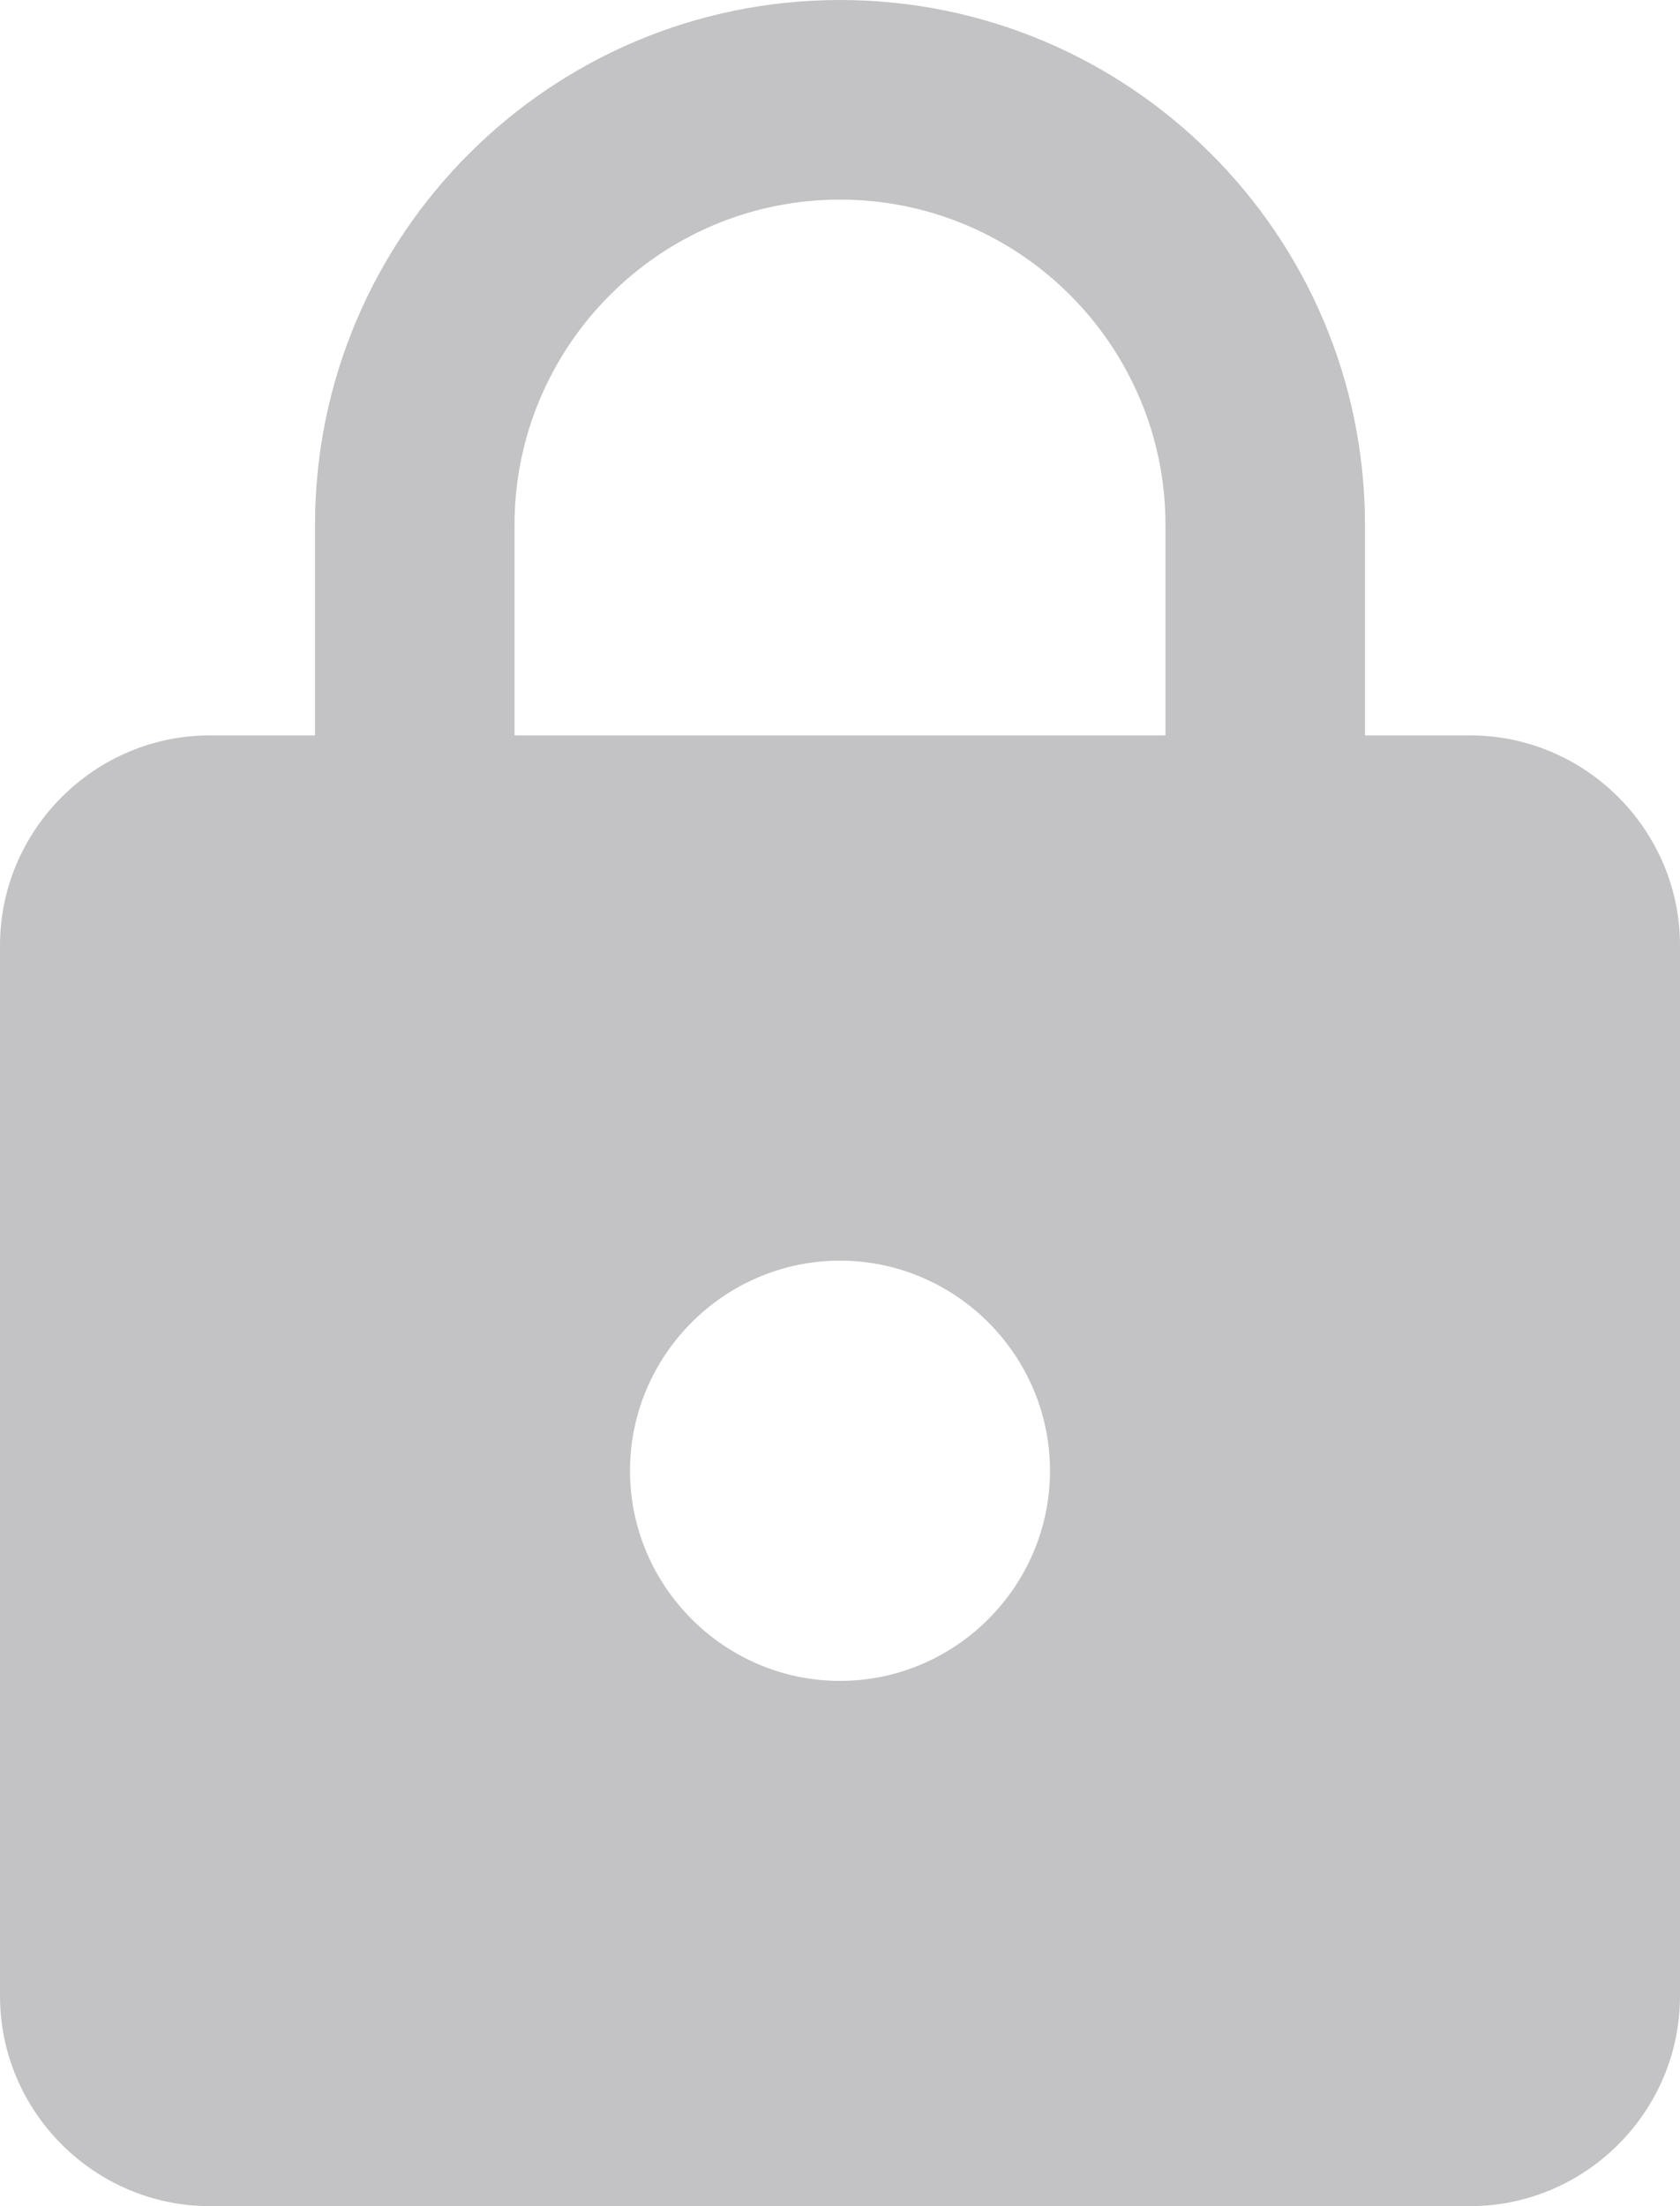 <?xml version="1.0" encoding="UTF-8" standalone="no"?>
<svg
   xmlns:dc="http://purl.org/dc/elements/1.1/"
   xmlns:cc="http://creativecommons.org/ns#"
   xmlns:rdf="http://www.w3.org/1999/02/22-rdf-syntax-ns#"
   xmlns:svg="http://www.w3.org/2000/svg"
   xmlns="http://www.w3.org/2000/svg"
   height="21"
   viewBox="0 0 16 21"
   width="16"
   fill="#000000"
   version="1.1"
   id="svg6">
  <defs
     id="defs10" />
  <path
     d="M 14,7 H 13 V 5 C 13,2.24 10.76,0 8,0 5.24,0 3,2.24 3,5 V 7 H 2 C 0.9,7 0,7.9 0,9 v 10 c 0,1.1 0.9,2 2,2 h 12 c 1.1,0 2,-0.9 2,-2 V 9 C 16,7.9 15.1,7 14,7 Z m -6,9 c -1.1,0 -2,-0.9 -2,-2 0,-1.1 0.9,-2 2,-2 1.1,0 2,0.9 2,2 0,1.1 -0.9,2 -2,2 z M 11.1,7 H 4.9 V 5 C 4.9,3.29 6.29,1.9 8,1.9 c 1.71,0 3.1,1.39 3.1,3.1 z"
     id="path4"
     style="fill:#c3c3c5;fill-opacity:1" />
</svg>
